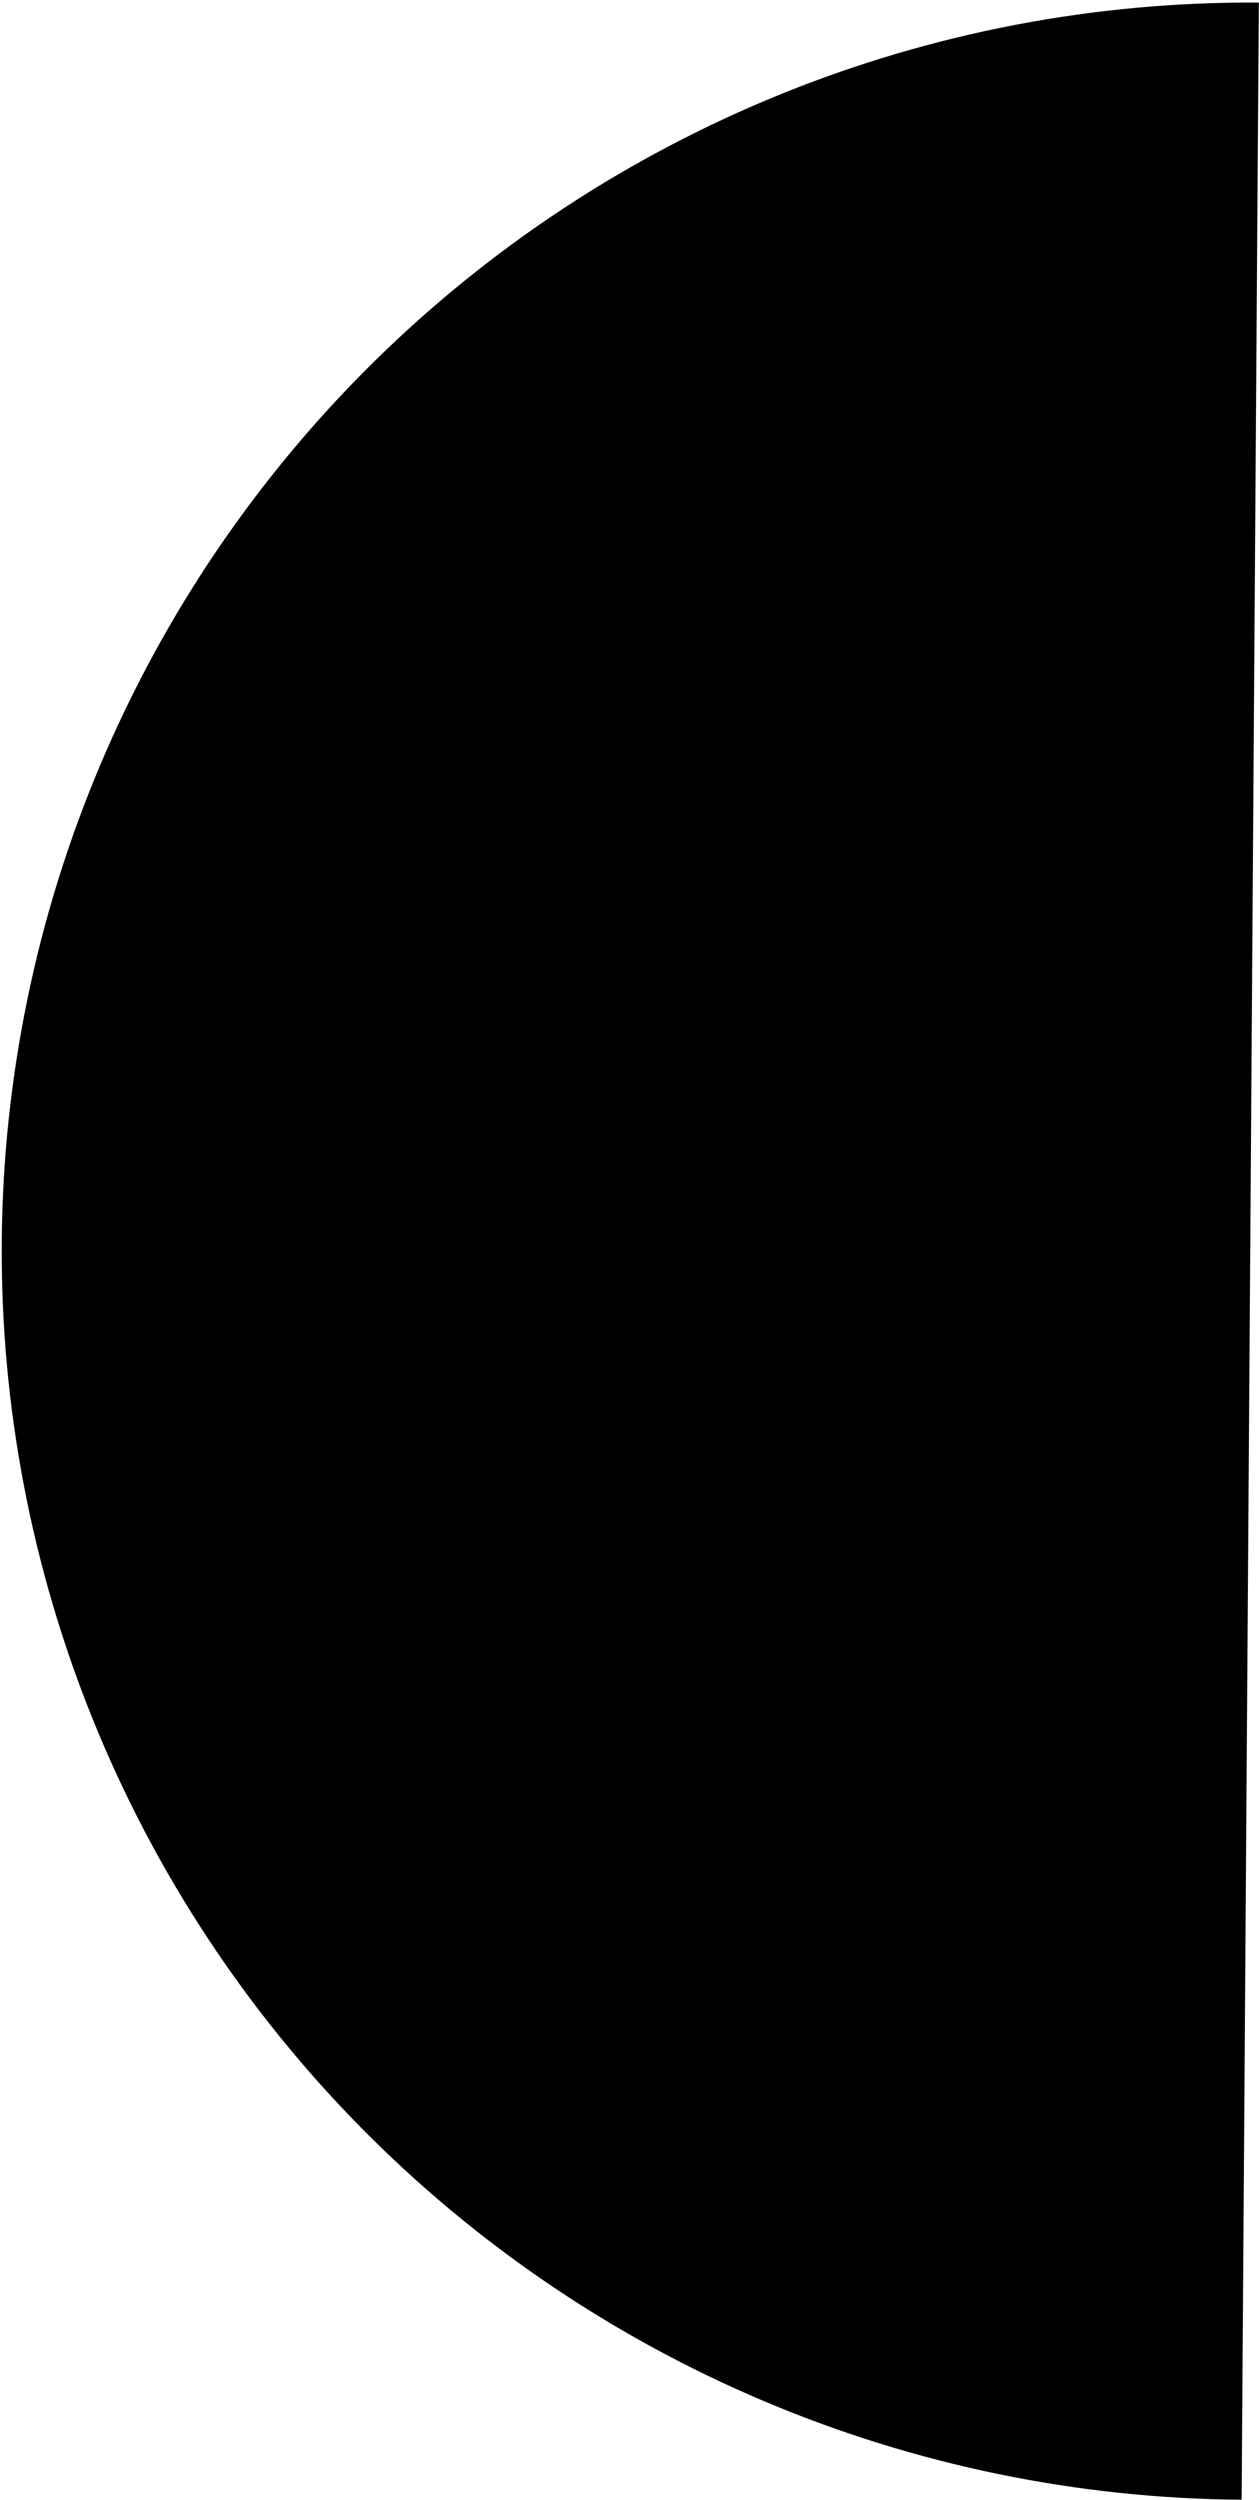 <?xml version="1.0" encoding="UTF-8"?> <svg xmlns="http://www.w3.org/2000/svg" width="419" height="832" viewBox="0 0 419 832" fill="none"> <path d="M413.222 831.867C358.657 831.491 304.701 820.372 254.433 799.143C204.166 777.915 158.572 746.994 120.255 708.146C81.937 669.297 51.647 623.282 31.113 572.727C10.579 522.172 0.204 468.067 0.58 413.503C0.955 358.938 12.075 304.982 33.303 254.715C54.531 204.447 85.452 158.853 124.301 120.536C163.149 82.219 209.165 51.928 259.72 31.394C310.275 10.861 364.379 0.485 418.943 0.861L416.083 416.364L413.222 831.867Z" fill="black"></path> </svg> 